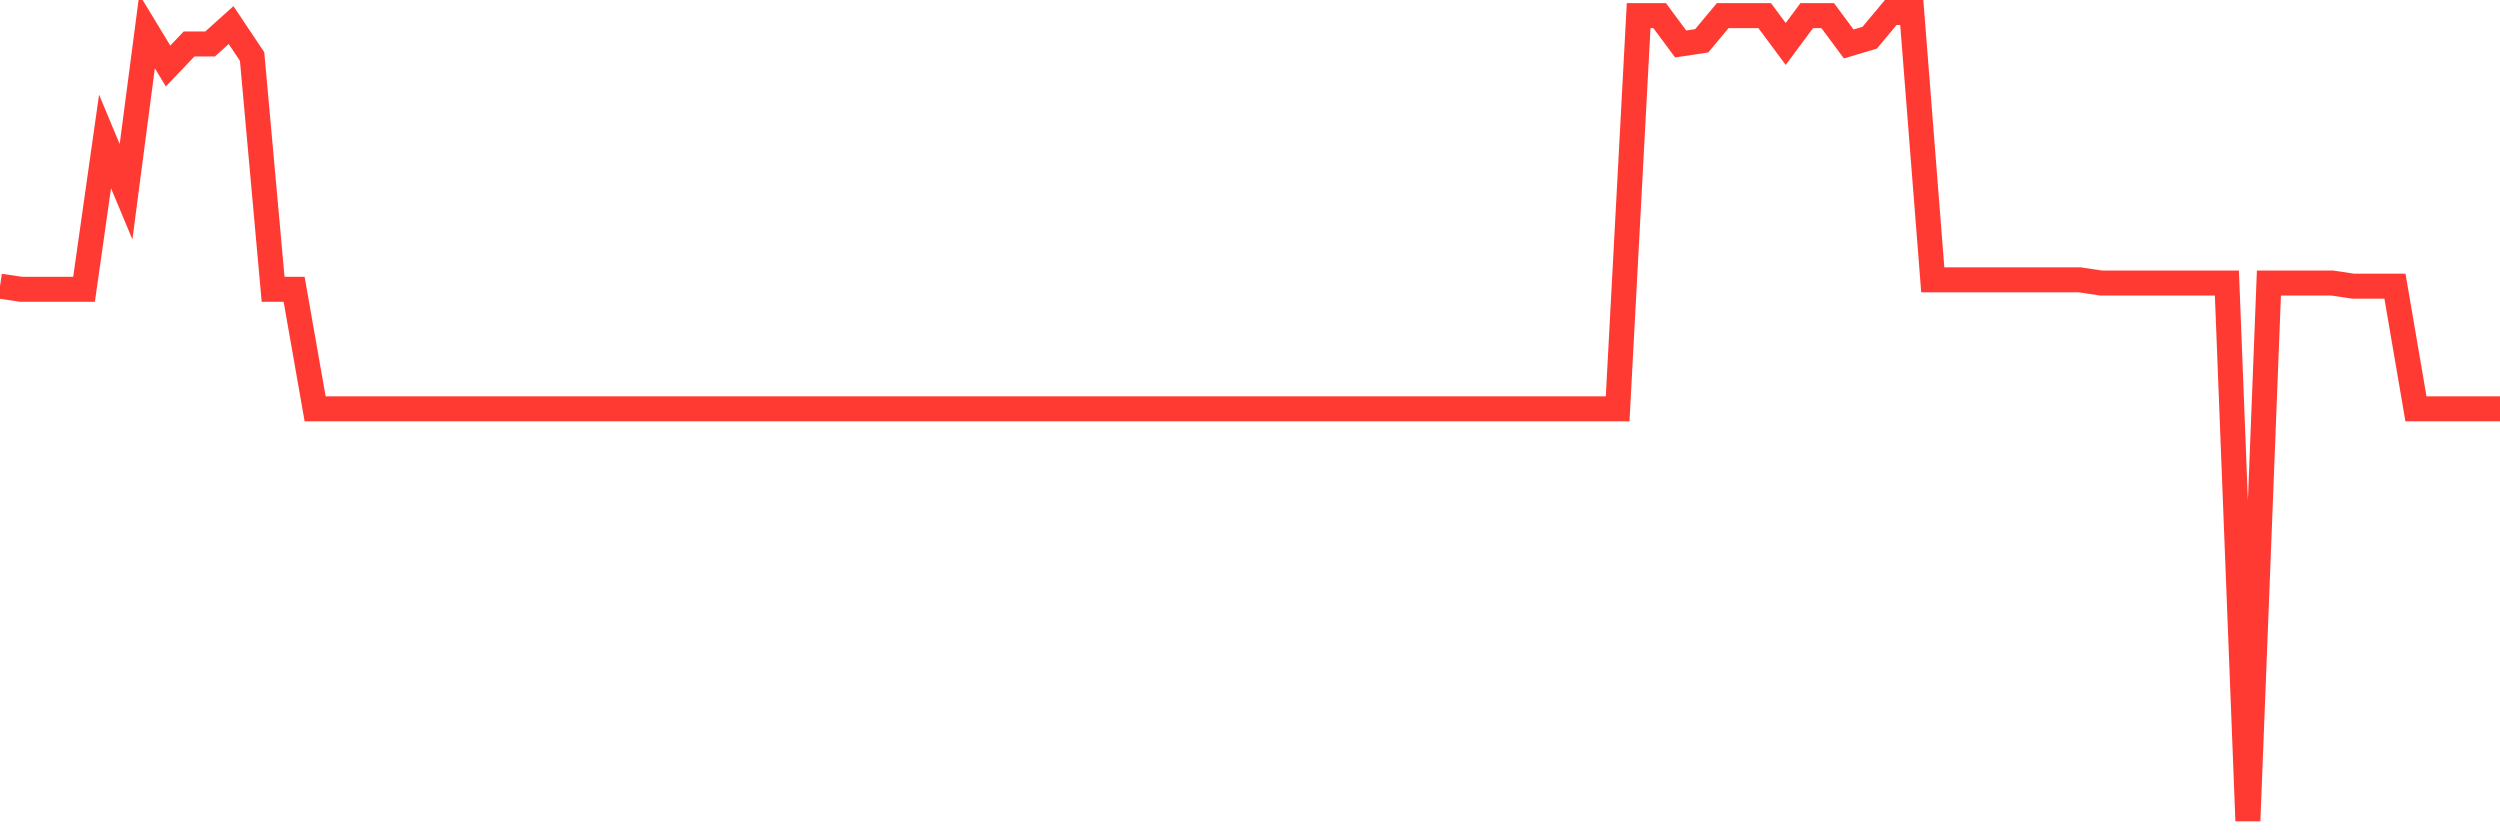 <svg
  xmlns="http://www.w3.org/2000/svg"
  xmlns:xlink="http://www.w3.org/1999/xlink"
  width="120"
  height="40"
  viewBox="0 0 120 40"
  preserveAspectRatio="none"
>
  <polyline
    points="0,13.735 1.008,13.886 2.017,13.886 3.025,13.886 4.034,13.886 5.042,6.79 6.05,9.205 7.059,1.506 8.067,3.167 9.076,2.11 10.084,2.11 11.092,1.204 12.101,2.714 13.109,13.886 14.118,13.886 15.126,19.623 16.134,19.623 17.143,19.623 18.151,19.623 19.16,19.623 20.168,19.623 21.176,19.623 22.185,19.623 23.193,19.623 24.202,19.623 25.21,19.623 26.218,19.623 27.227,19.623 28.235,19.623 29.244,19.623 30.252,19.623 31.261,19.623 32.269,19.623 33.277,19.623 34.286,19.623 35.294,19.623 36.303,19.623 37.311,19.623 38.319,19.623 39.328,19.623 40.336,19.623 41.345,19.623 42.353,19.623 43.361,19.623 44.37,19.623 45.378,19.623 46.387,19.623 47.395,19.623 48.403,19.623 49.412,19.623 50.42,19.623 51.429,19.623 52.437,19.623 53.445,19.623 54.454,19.623 55.462,19.623 56.471,19.623 57.479,19.623 58.487,19.623 59.496,19.623 60.504,19.623 61.513,19.623 62.521,19.623 63.529,19.623 64.538,19.623 65.546,19.623 66.555,19.623 67.563,19.623 68.571,19.623 69.58,19.623 70.588,19.623 71.597,19.623 72.605,19.623 73.613,19.623 74.622,19.623 75.63,19.623 76.639,19.623 77.647,19.623 78.655,0.751 79.664,0.751 80.672,2.11 81.681,1.959 82.689,0.751 83.697,0.751 84.706,0.751 85.714,2.11 86.723,0.751 87.731,0.751 88.739,2.11 89.748,1.808 90.756,0.6 91.765,0.6 92.773,13.433 93.782,13.433 94.79,13.433 95.798,13.433 96.807,13.433 97.815,13.433 98.824,13.433 99.832,13.433 100.84,13.584 101.849,13.584 102.857,13.584 103.866,13.584 104.874,13.584 105.882,13.584 106.891,13.584 107.899,39.4 108.908,13.584 109.916,13.584 110.924,13.584 111.933,13.584 112.941,13.735 113.95,13.735 114.958,13.735 115.966,19.623 116.975,19.623 117.983,19.623 118.992,19.623 120,19.623"
    fill="none"
    stroke="#ff3a33"
    stroke-width="1.2"
  >
  </polyline>
</svg>